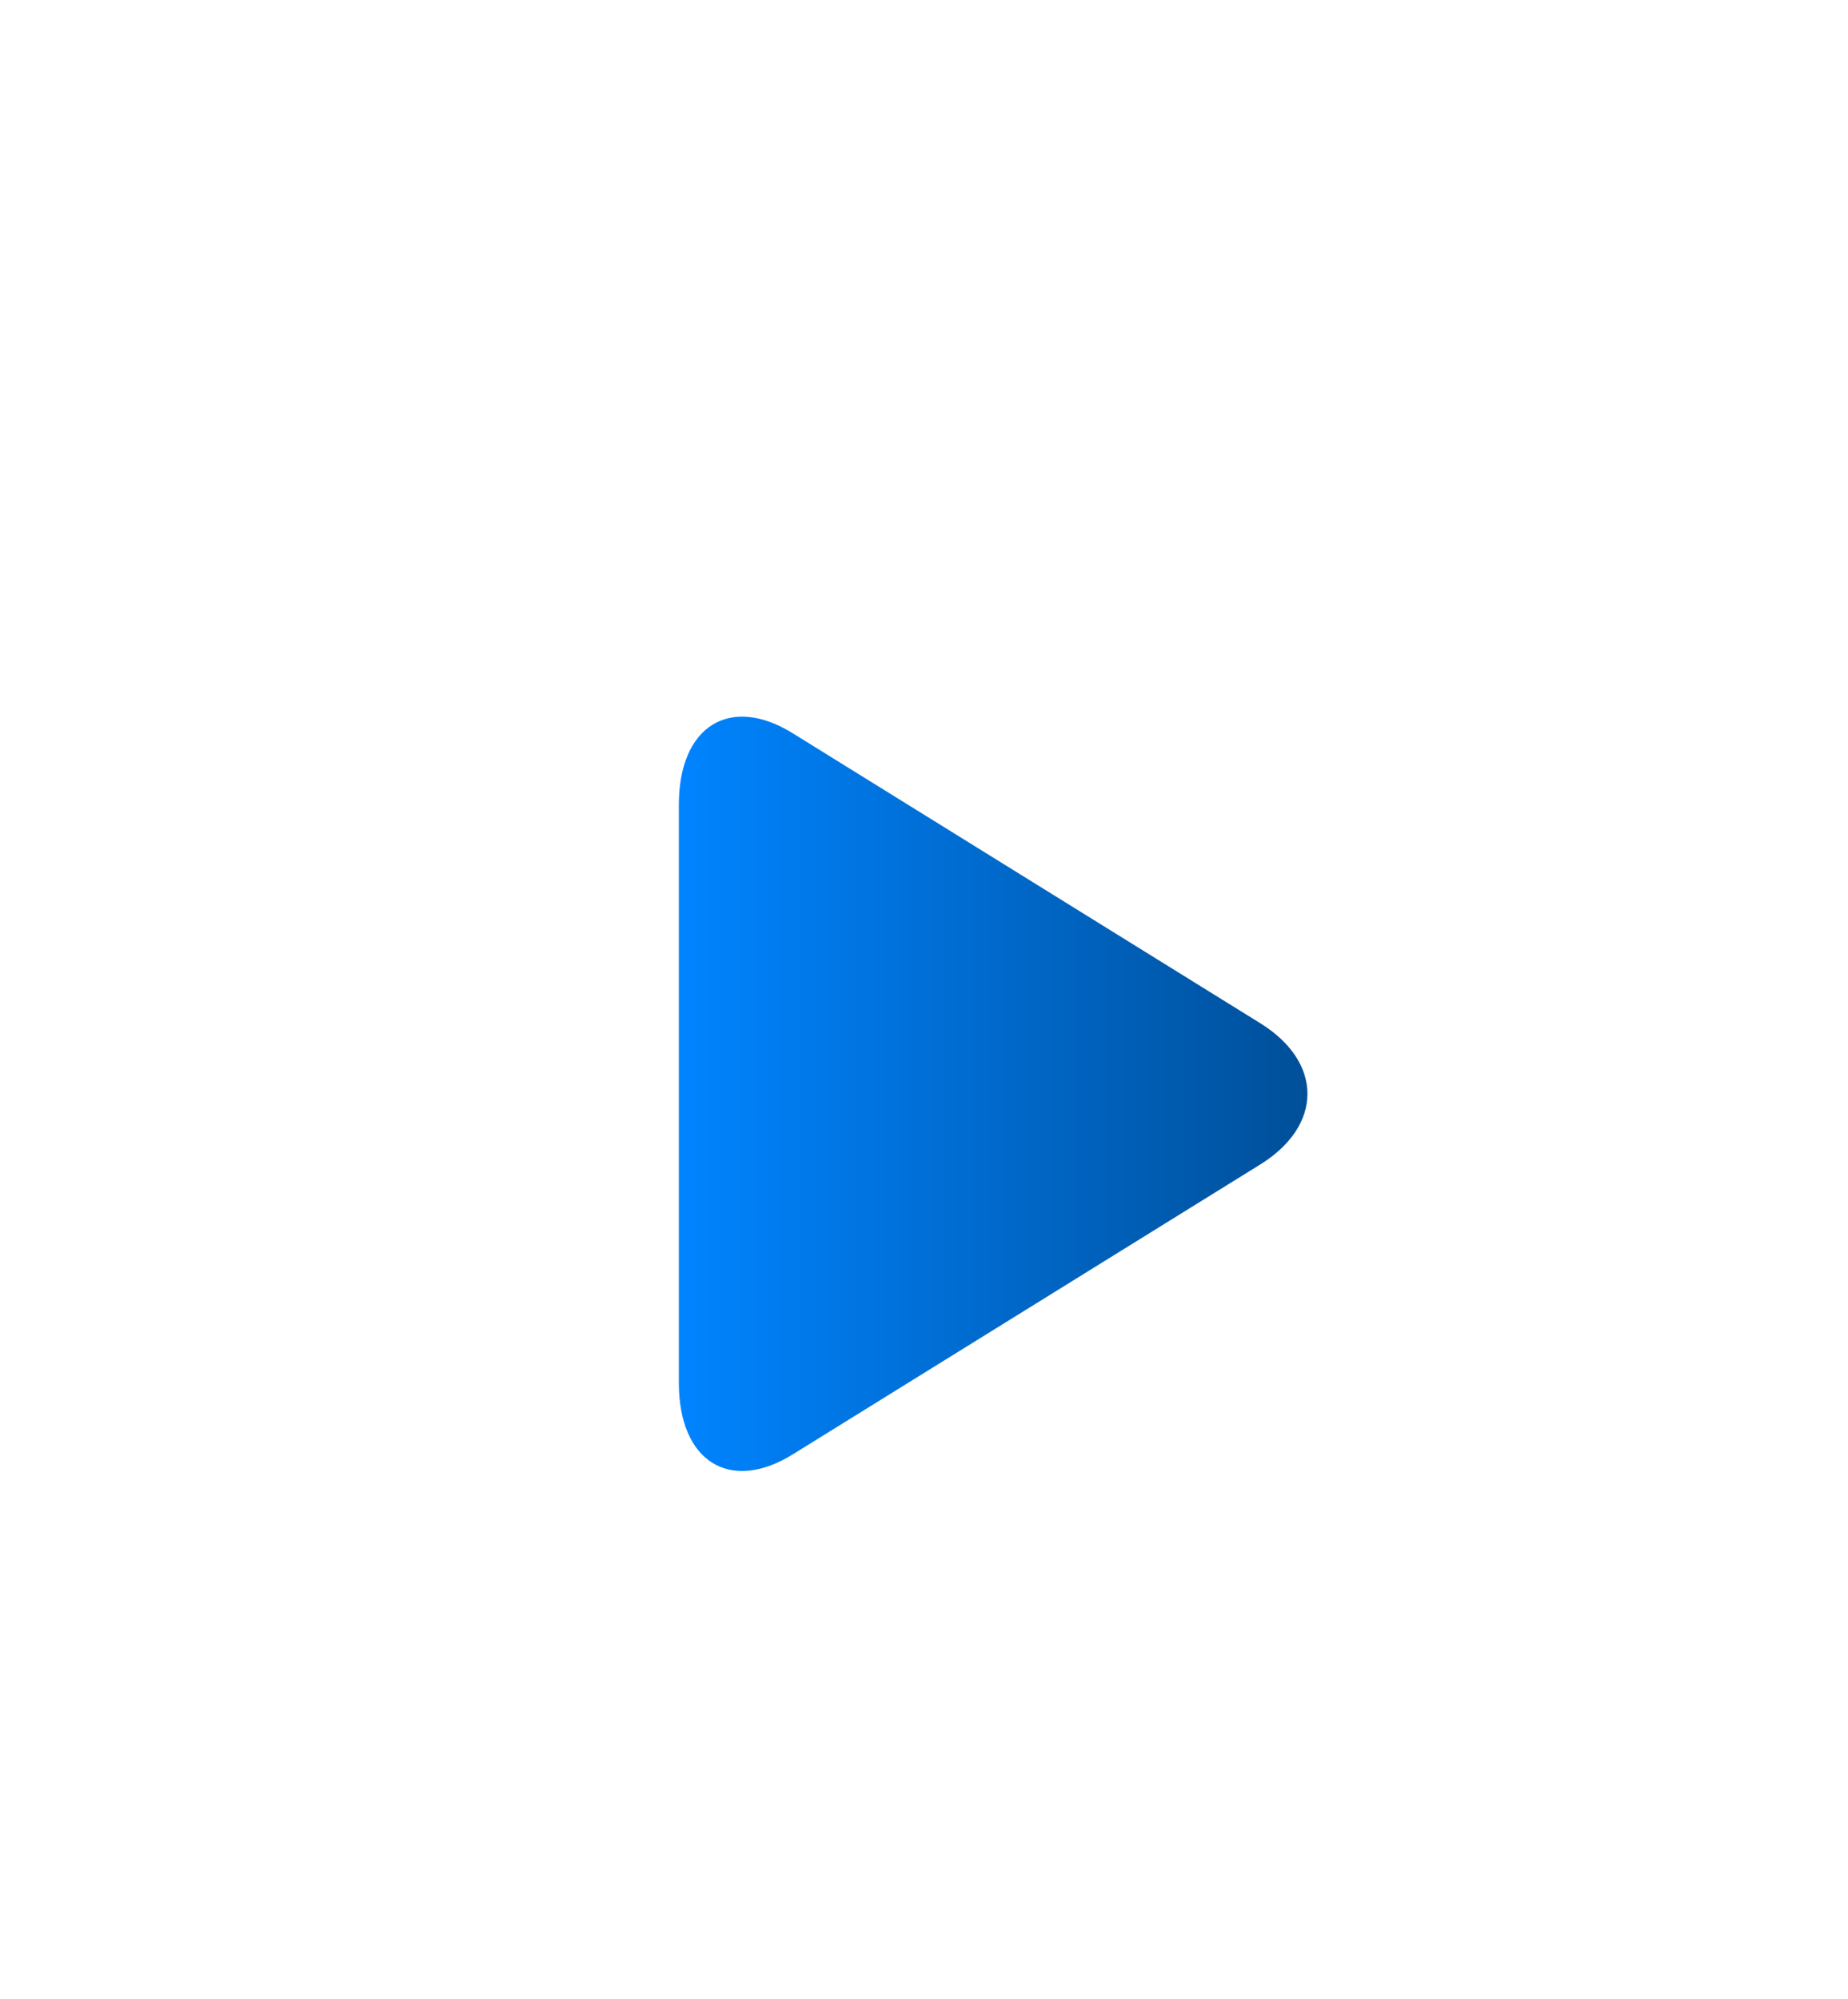 <svg width="49" height="53" viewBox="0 0 49 53" fill="none" xmlns="http://www.w3.org/2000/svg">
<circle cx="24.5" cy="24.5" r="24.5" fill="white"/>
<g filter="url(#filter0_d_10024_6022)">
<path d="M21.02 15.441C19.352 14.407 18 15.254 18 17.332V32.666C18 34.747 19.352 35.593 21.02 34.559L33.416 26.873C35.084 25.838 35.084 24.162 33.416 23.128L21.02 15.441Z" fill="url(#paint0_linear_10024_6022)"/>
</g>
<defs>
<filter id="filter0_d_10024_6022" x="4" y="5" width="44.666" height="48" filterUnits="userSpaceOnUse" color-interpolation-filters="sRGB">
<feFlood flood-opacity="0" result="BackgroundImageFix"/>
<feColorMatrix in="SourceAlpha" type="matrix" values="0 0 0 0 0 0 0 0 0 0 0 0 0 0 0 0 0 0 127 0" result="hardAlpha"/>
<feOffset dy="4"/>
<feGaussianBlur stdDeviation="7"/>
<feComposite in2="hardAlpha" operator="out"/>
<feColorMatrix type="matrix" values="0 0 0 0 1 0 0 0 0 1 0 0 0 0 1 0 0 0 0.3 0"/>
<feBlend mode="normal" in2="BackgroundImageFix" result="effect1_dropShadow_10024_6022"/>
<feBlend mode="normal" in="SourceGraphic" in2="effect1_dropShadow_10024_6022" result="shape"/>
</filter>
<linearGradient id="paint0_linear_10024_6022" x1="18" y1="25" x2="34.667" y2="25" gradientUnits="userSpaceOnUse">
<stop stop-color="#0084FF"/>
<stop offset="1" stop-color="#004F99"/>
</linearGradient>
</defs>
</svg>
